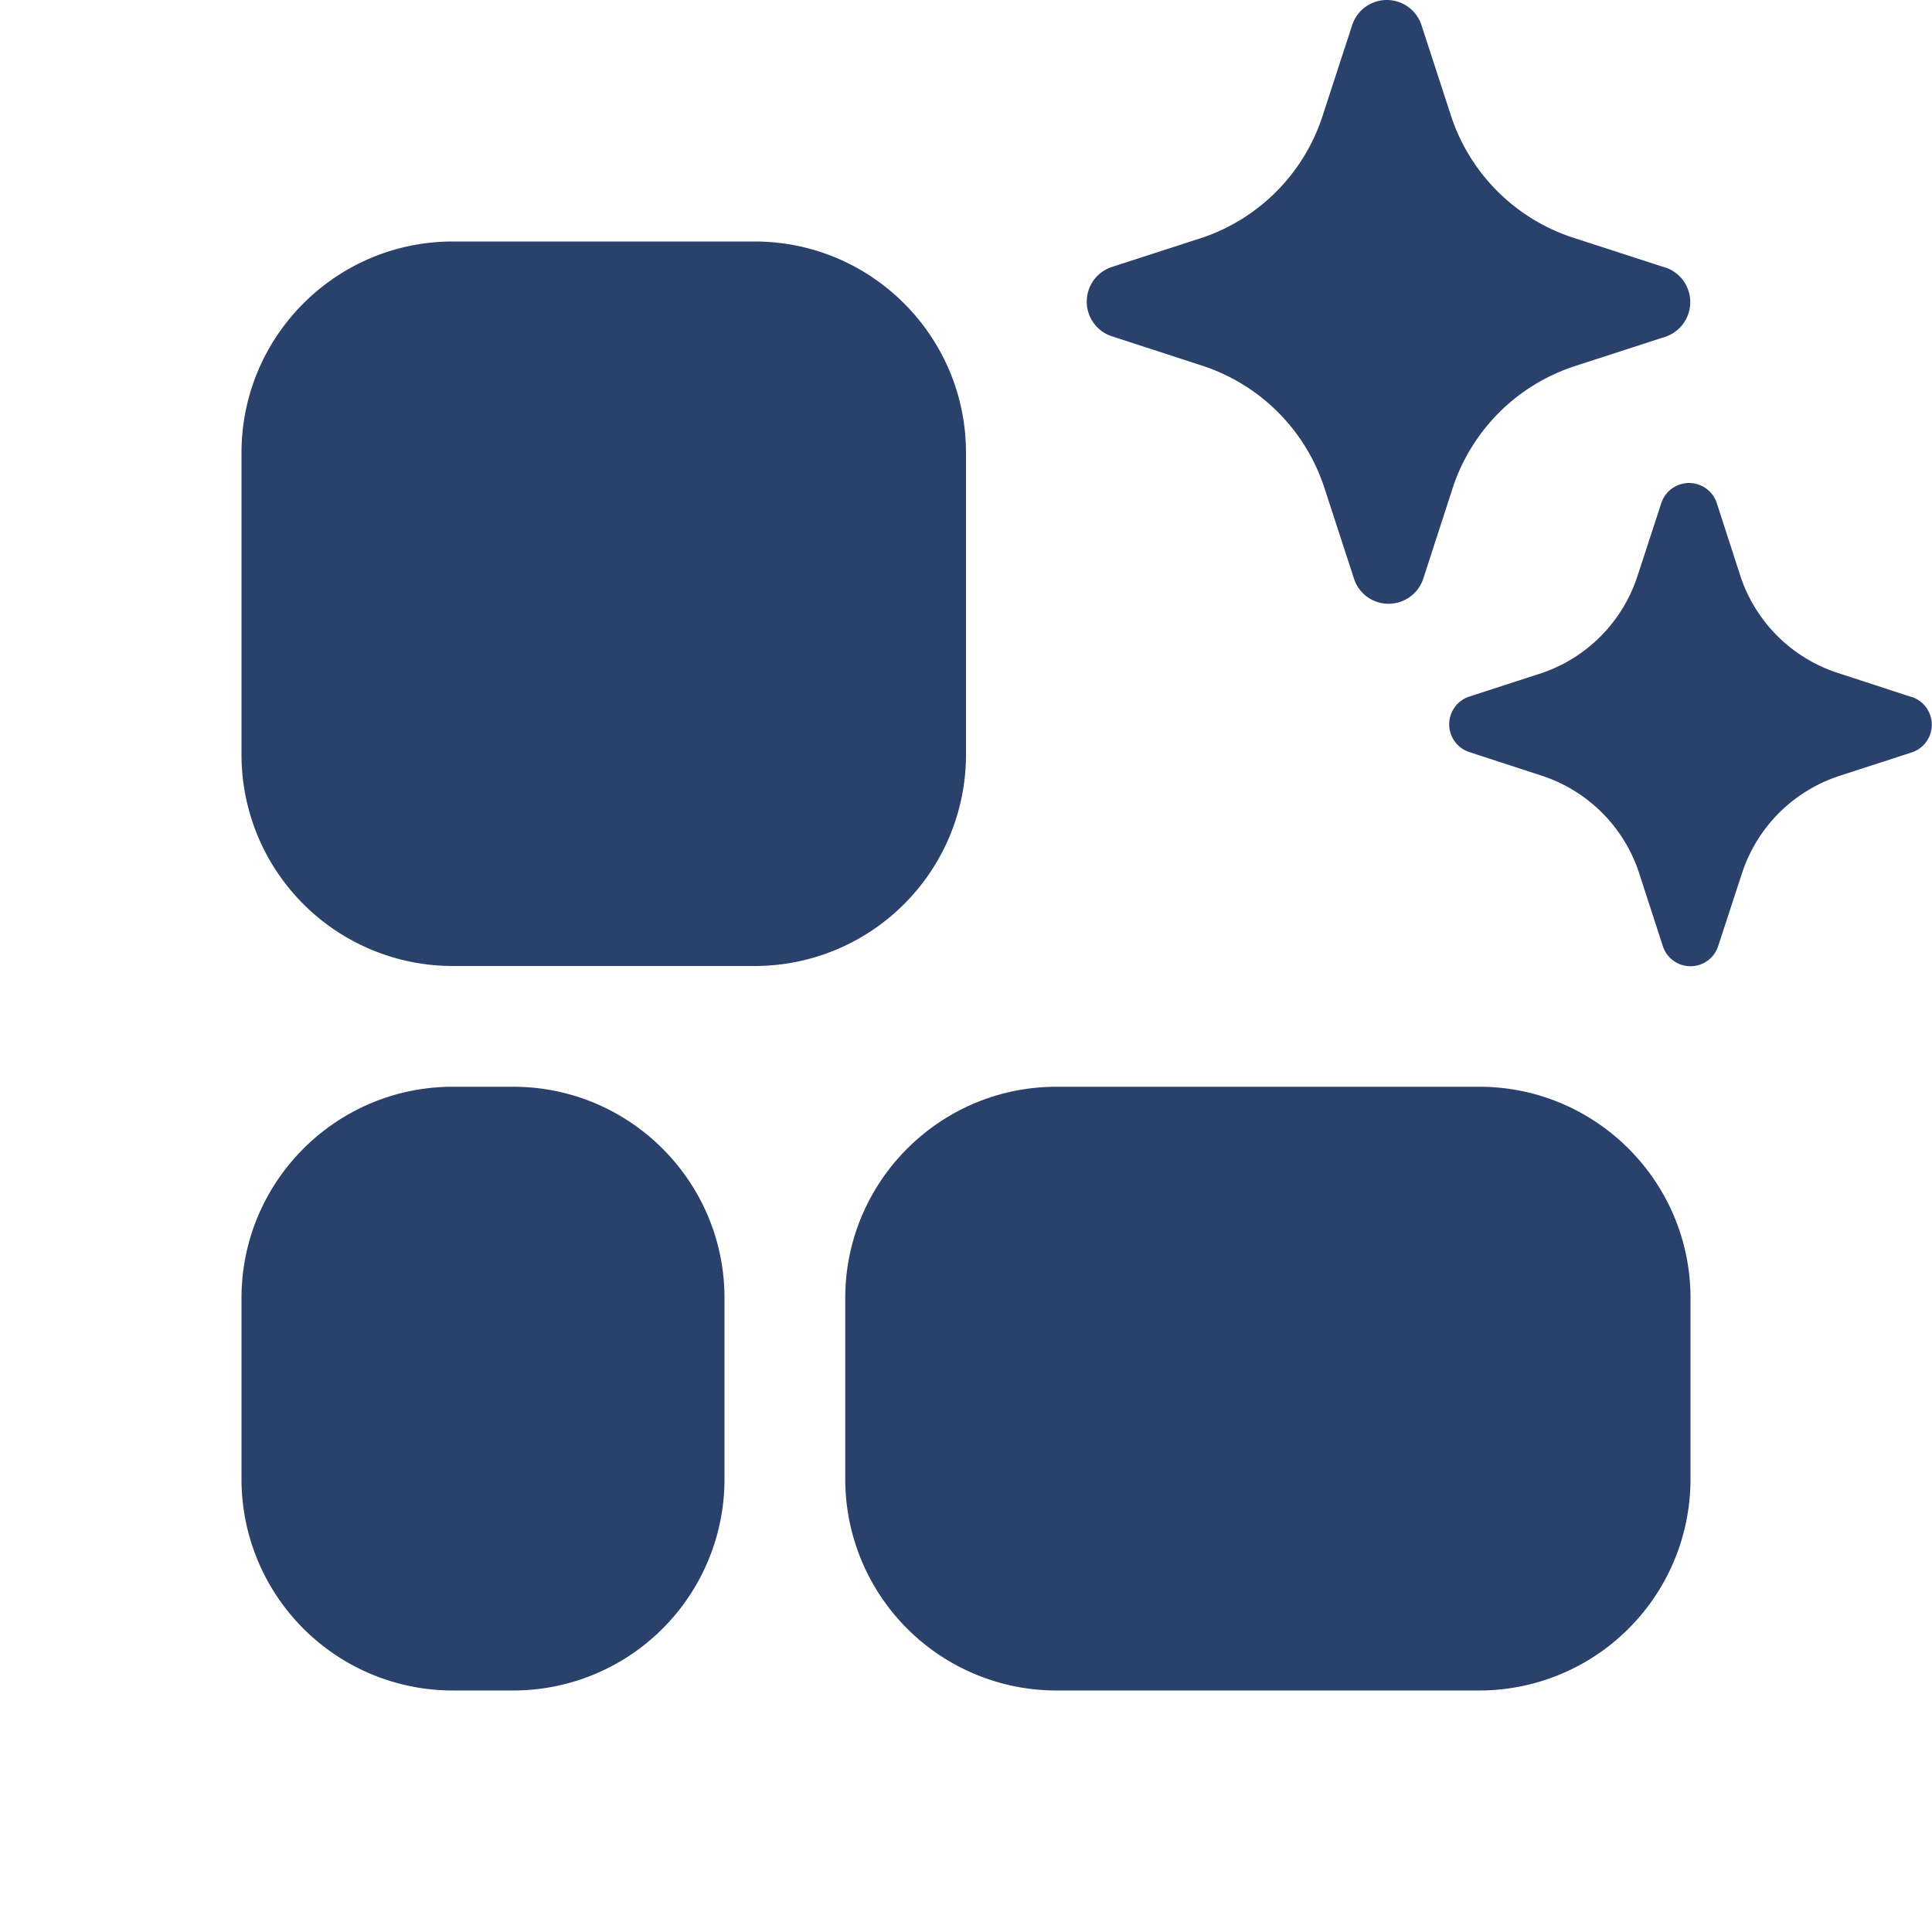 <svg xmlns="http://www.w3.org/2000/svg" width="1em" height="1em" viewBox="0 0 16 16"><path fill="#2A416B" d="m13.783 2.213l.015.004a.303.303 0 0 1 0 .57l-.765.248a1.58 1.58 0 0 0-1 .999l-.248.764a.3.3 0 0 1-.11.146a.3.3 0 0 1-.171.056H11.5a.3.3 0 0 1-.285-.202l-.249-.764a1.58 1.58 0 0 0-.999-1.002l-.765-.249a.302.302 0 0 1 0-.57l.765-.248a1.58 1.58 0 0 0 .984-.999L11.2.202a.302.302 0 0 1 .57 0l.249.764a1.58 1.58 0 0 0 .999.999zm2.043 3.558l-.612-.2a1.26 1.26 0 0 1-.8-.798l-.198-.612a.242.242 0 0 0-.456 0l-.2.612a1.26 1.26 0 0 1-.786.799l-.613.199a.242.242 0 0 0 0 .455l.613.2a1.26 1.26 0 0 1 .799.8l.199.613a.241.241 0 0 0 .456 0l.2-.612a1.26 1.26 0 0 1 .798-.799l.613-.199a.242.242 0 0 0 0-.455zM2 3.75C2 2.784 2.784 2 3.75 2h2.5C7.216 2 8 2.784 8 3.75v2.5A1.75 1.75 0 0 1 6.25 8h-2.5A1.75 1.75 0 0 1 2 6.25zm5 7C7 9.784 7.784 9 8.75 9h3.5c.966 0 1.75.784 1.75 1.75v1.5A1.75 1.75 0 0 1 12.25 14h-3.5A1.75 1.75 0 0 1 7 12.25zm-5 0C2 9.784 2.784 9 3.75 9h.5C5.216 9 6 9.784 6 10.75v1.5A1.75 1.75 0 0 1 4.25 14h-.5A1.75 1.75 0 0 1 2 12.25z"></path></svg>